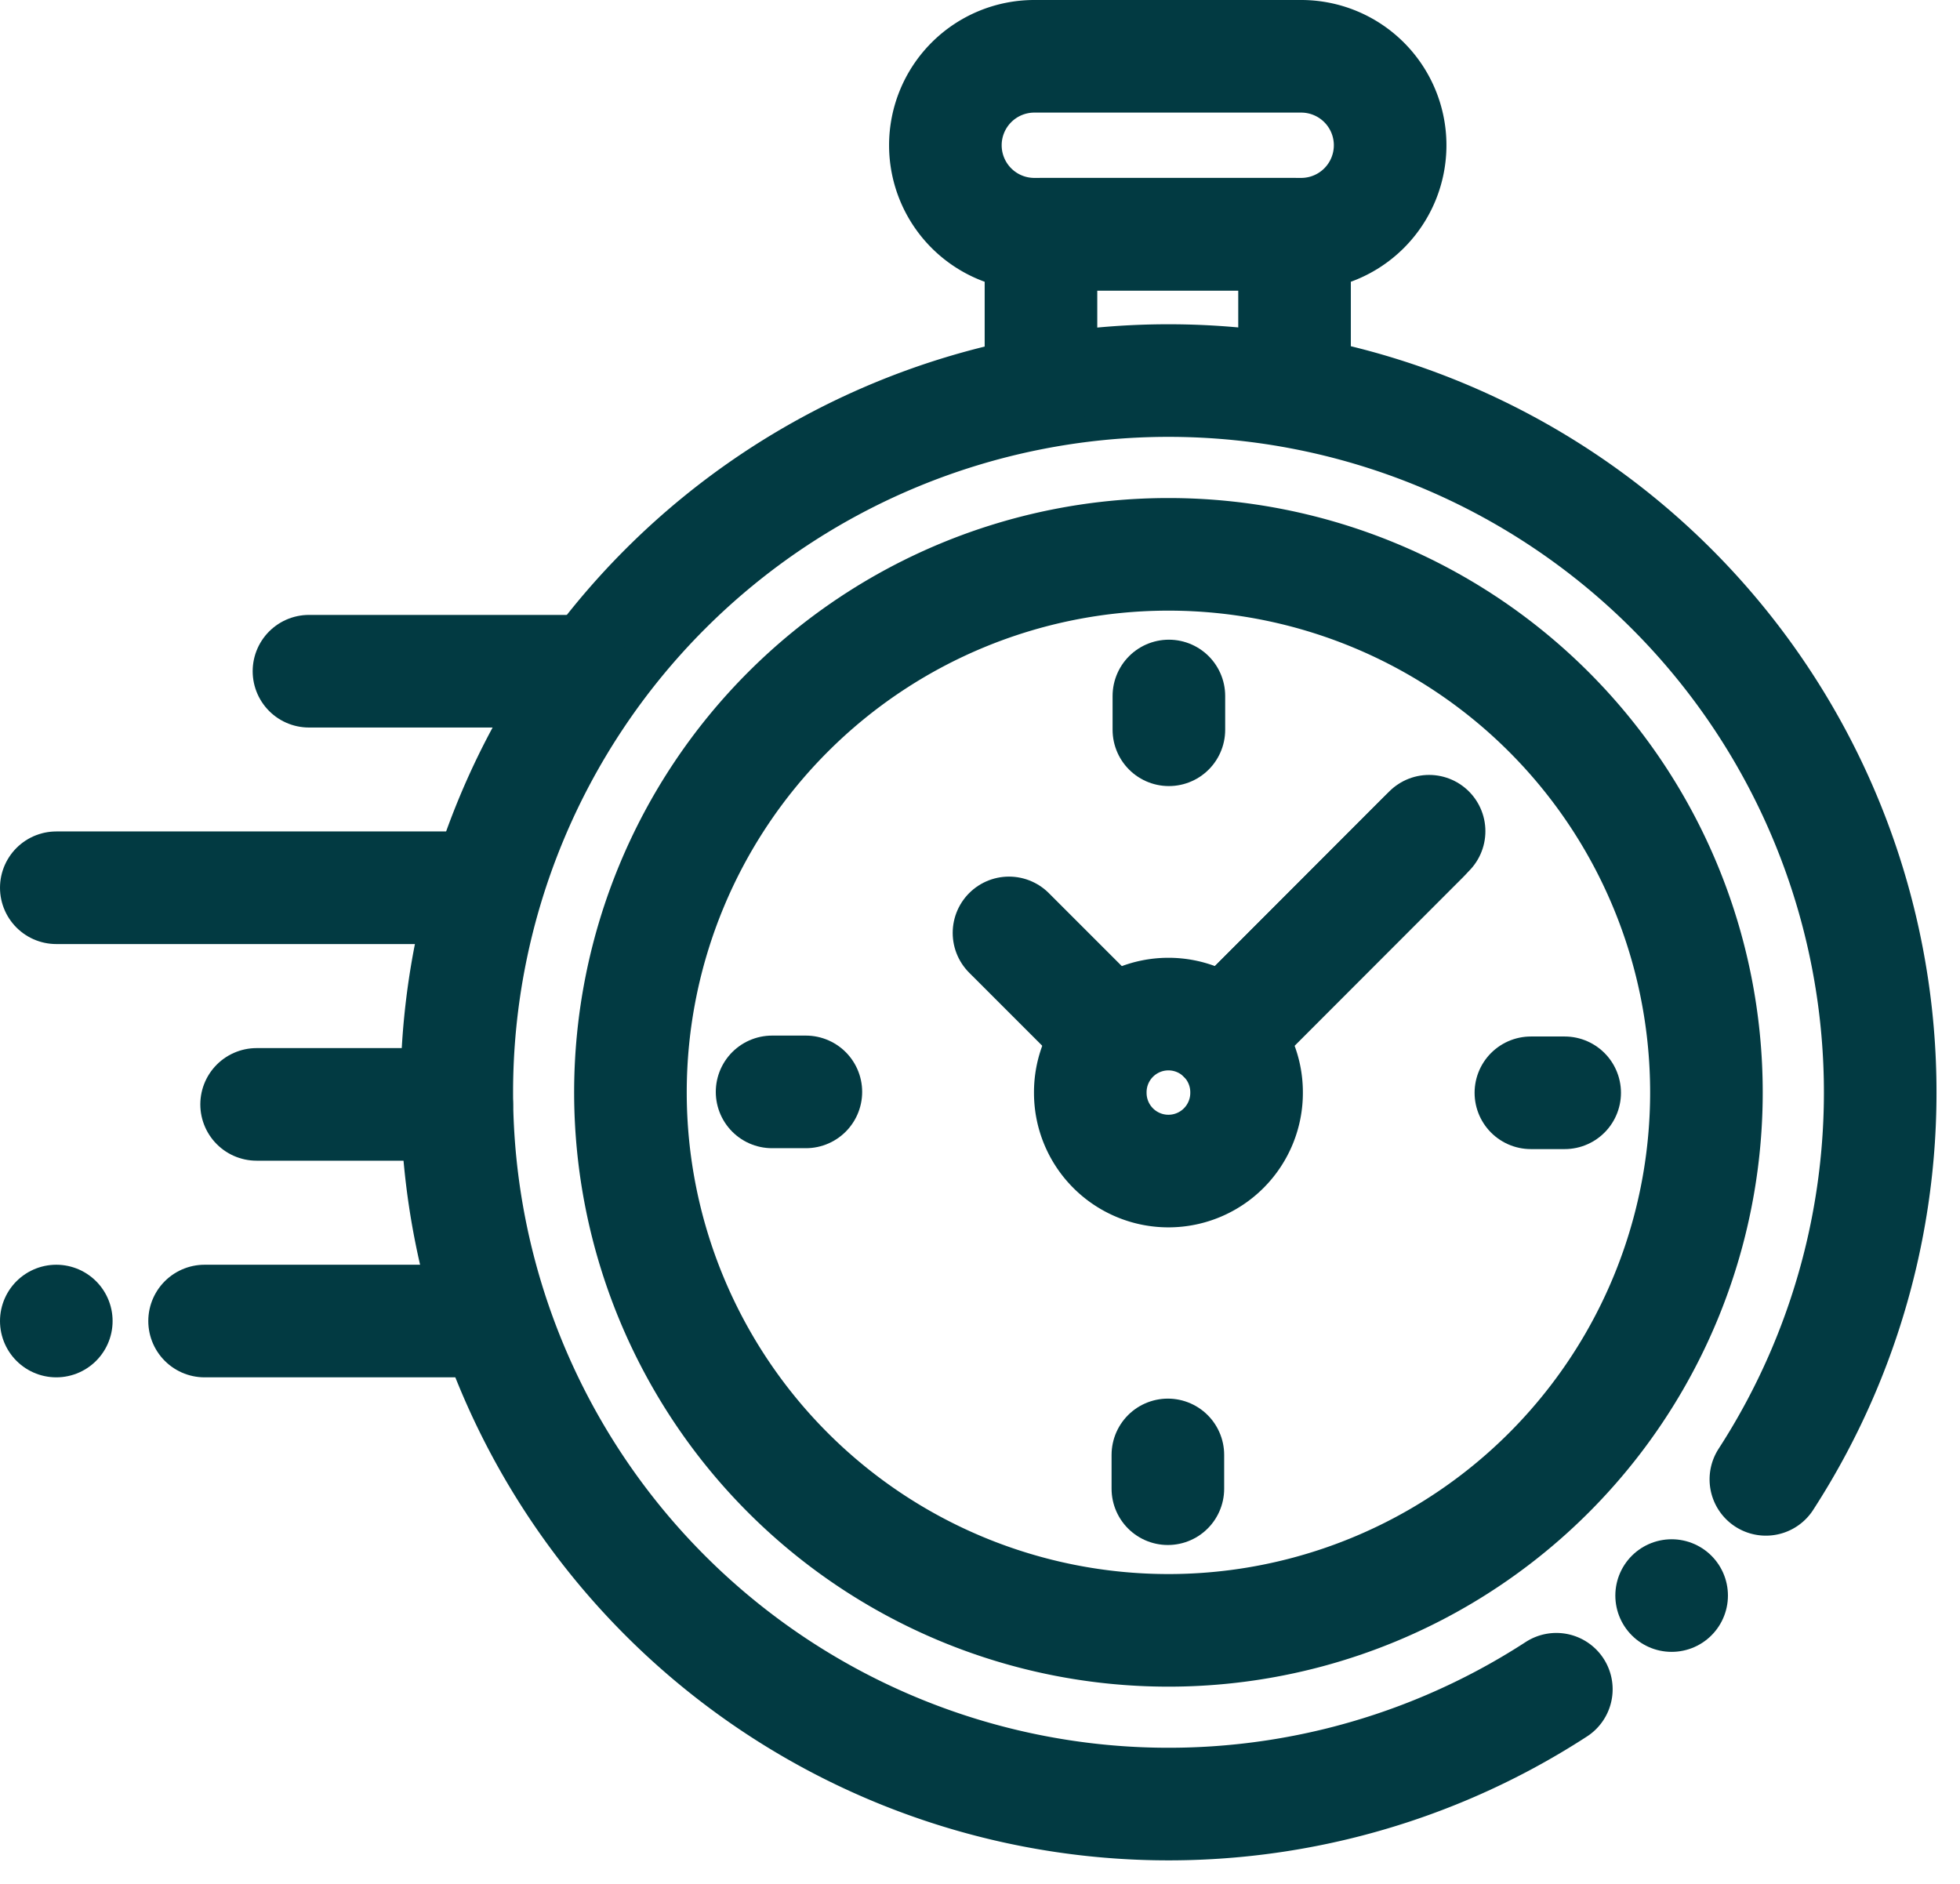 <svg xmlns="http://www.w3.org/2000/svg" width="17.407" height="16.733" viewBox="0 0 17.407 16.733">
  <g id="g1740" transform="translate(0.171 682.498)">
    <g id="g1742" transform="translate(0 -682.665)">
      <g id="Group_14006" data-name="Group 14006">
        <g id="g1750" transform="translate(3.885 3.547)">
          <path id="path1752" d="M-385.745-459.084a6.323,6.323,0,0,1-7.914-.832,6.321,6.321,0,0,1,0-8.939,6.321,6.321,0,0,1,8.939,0,6.323,6.323,0,0,1,.836,7.907" transform="translate(395.511 470.706)" fill="none" stroke="#023a42" stroke-linecap="round" stroke-linejoin="round" stroke-width="1"/>
        </g>
        <g id="g1754" transform="translate(14.675 14.337)">
          <path id="path1756" d="M0,0H0" fill="none" stroke="#023a42" stroke-linecap="round" stroke-linejoin="round" stroke-width="1"/>
        </g>
        <g id="g1758" transform="translate(5.428 5.09)">
          <path id="path1760" d="M-188.727-377.454a4.778,4.778,0,0,1-4.778-4.778,4.778,4.778,0,0,1,4.778-4.778,4.778,4.778,0,0,1,4.778,4.778A4.778,4.778,0,0,1-188.727-377.454Z" transform="translate(193.505 387.01)" fill="none" stroke="#023a42" stroke-linecap="round" stroke-linejoin="round" stroke-width="1"/>
        </g>
        <g id="g1762" transform="translate(8.225 0.667)">
          <path id="path1764" d="M-31.21-62.42h2.37a.79.79,0,0,0,.79-.79h0a.79.79,0,0,0-.79-.79h-2.37a.79.79,0,0,0-.79.79h0A.79.79,0,0,0-31.21-62.42Z" transform="translate(32 64)" fill="none" stroke="#023a42" stroke-linecap="round" stroke-linejoin="round" stroke-width="1"/>
        </g>
        <g id="g1766" transform="translate(9.074 2.247)">
          <path id="path1768" d="M-88.966-51.335v-1.3h-2.252v1.3" transform="translate(91.218 52.635)" fill="none" stroke="#023a42" stroke-linecap="round" stroke-linejoin="round" stroke-width="1"/>
        </g>
        <g id="g1770" transform="translate(10.83 7.552)">
          <path id="path1772" d="M0-66.806,1.691-68.5" transform="translate(0 68.497)" fill="none" stroke="#023a42" stroke-linecap="round" stroke-linejoin="round" stroke-width="1"/>
        </g>
        <g id="g1774" transform="translate(9.512 9.174)">
          <path id="path1776" d="M0-27.4a.694.694,0,0,0,.694.694.694.694,0,0,0,.694-.694A.694.694,0,0,0,.694-28.1.694.694,0,0,0,0-27.4Z" transform="translate(0 28.099)" fill="none" stroke="#023a42" stroke-linecap="round" stroke-linejoin="round" stroke-width="1"/>
        </g>
        <g id="g1778" transform="translate(13.42 9.872)">
          <path id="path1780" d="M-12.047,0h-.3" transform="translate(12.352)" fill="none" stroke="#023a42" stroke-linecap="round" stroke-linejoin="round" stroke-width="1"/>
        </g>
        <g id="g1782" transform="translate(6.686 9.864)">
          <path id="path1784" d="M0,0H.3" fill="none" stroke="#023a42" stroke-linecap="round" stroke-linejoin="round" stroke-width="1"/>
        </g>
        <g id="g1786" transform="translate(10.21 6.348)">
          <path id="path1788" d="M0,0V.3" fill="none" stroke="#023a42" stroke-linecap="round" stroke-linejoin="round" stroke-width="1"/>
        </g>
        <g id="g1790" transform="translate(10.201 13.083)">
          <path id="path1792" d="M0-12.047v-.3" transform="translate(0 12.352)" fill="none" stroke="#023a42" stroke-linecap="round" stroke-linejoin="round" stroke-width="1"/>
        </g>
        <g id="g1794" transform="translate(8.791 8.453)">
          <path id="path1796" d="M-35.3-35.3-36.2-36.2" transform="translate(36.199 36.199)" fill="none" stroke="#023a42" stroke-linecap="round" stroke-linejoin="round" stroke-width="1"/>
        </g>
        <g id="g1798" transform="translate(10.696 7.6)">
          <path id="path1800" d="M0-70.186l1.777-1.777" transform="translate(0 71.962)" fill="none" stroke="#023a42" stroke-linecap="round" stroke-linejoin="round" stroke-width="1"/>
        </g>
        <g id="g1802" transform="translate(1.646 11.899)">
          <path id="path1804" d="M-99.821,0h-2.527" transform="translate(102.348)" fill="none" stroke="#023a42" stroke-linecap="round" stroke-linejoin="round" stroke-width="1"/>
        </g>
        <g id="g1806" transform="translate(2.107 9.975)">
          <path id="path1808" d="M-70.223,0H-72" transform="translate(72.001)" fill="none" stroke="#023a42" stroke-linecap="round" stroke-linejoin="round" stroke-width="1"/>
        </g>
        <g id="g1810" transform="translate(0.329 8.051)">
          <path id="path1812" d="M-148.369,0h-3.756" transform="translate(152.125)" fill="none" stroke="#023a42" stroke-linecap="round" stroke-linejoin="round" stroke-width="1"/>
        </g>
        <g id="g1814" transform="translate(2.573 6.128)">
          <path id="path1816" d="M-92.668,0h-2.346" transform="translate(95.014)" fill="none" stroke="#023a42" stroke-linecap="round" stroke-linejoin="round" stroke-width="1"/>
        </g>
        <g id="g1818" transform="translate(0.329 11.899)">
          <path id="path1820" d="M0,0H0" fill="none" stroke="#023a42" stroke-linecap="round" stroke-linejoin="round" stroke-width="1"/>
        </g>
      </g>
    </g>
  </g>
</svg>
